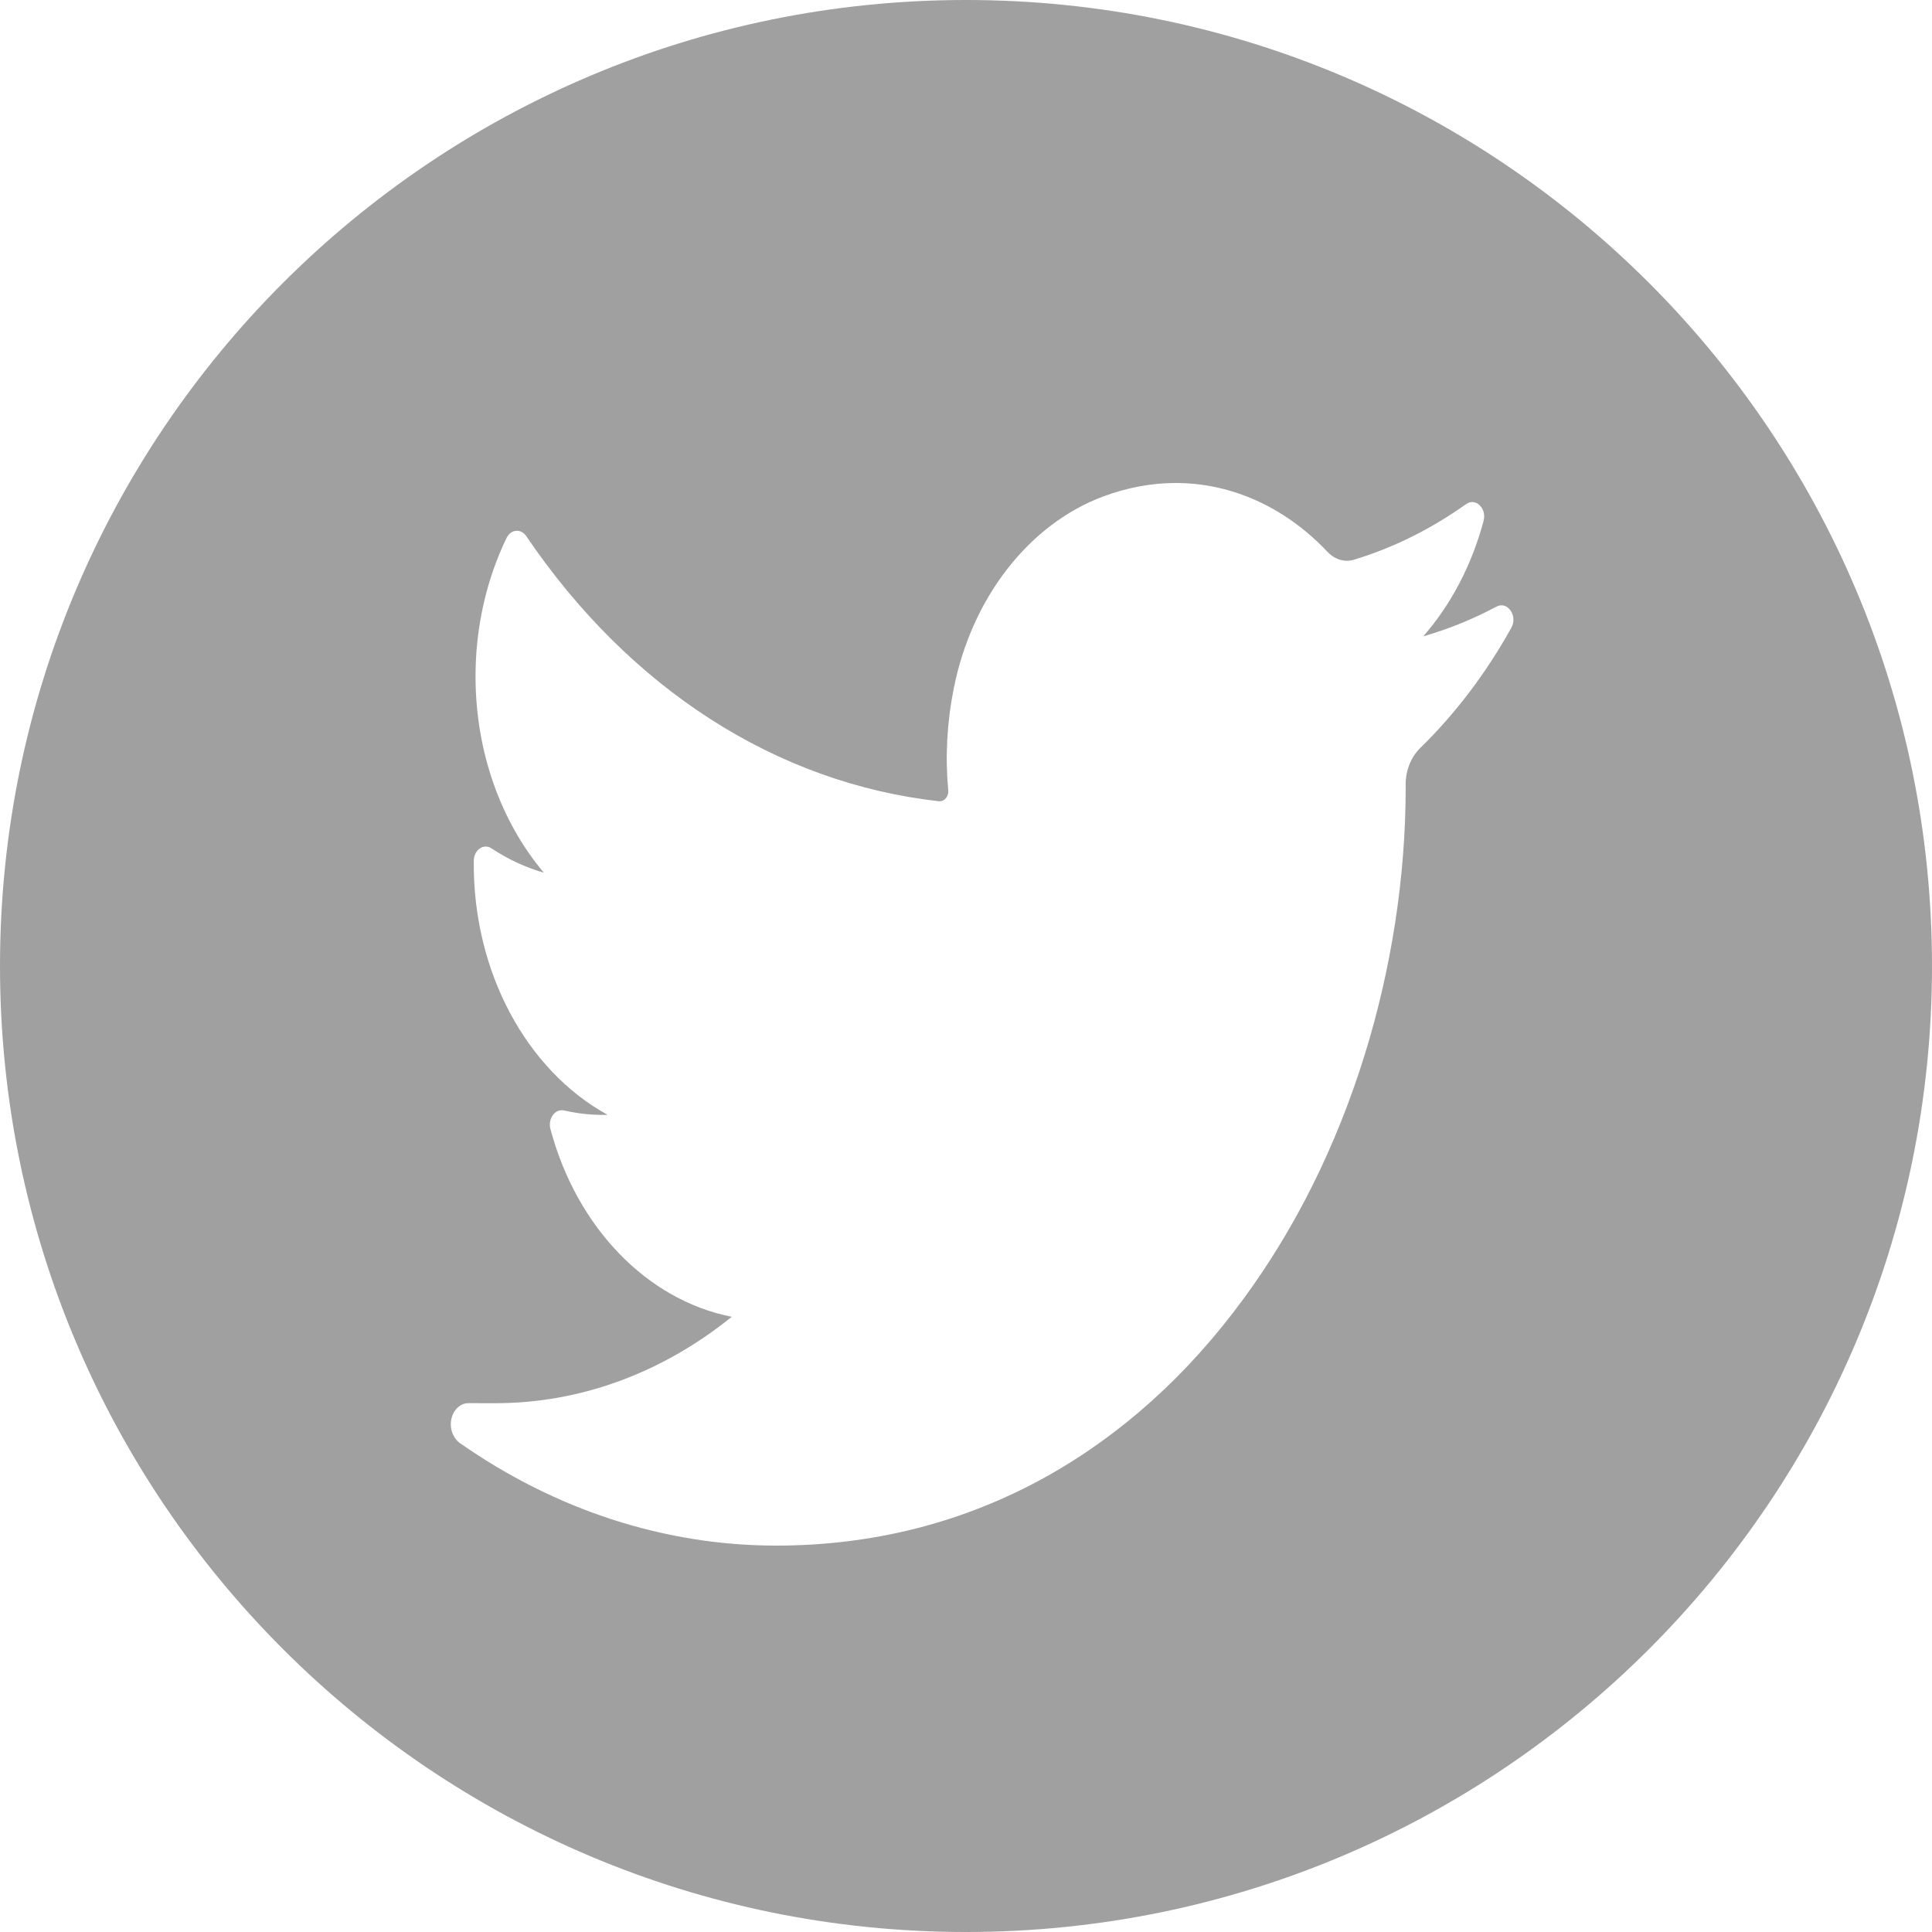 <svg xmlns="http://www.w3.org/2000/svg" width="30" height="30" viewBox="0 0 30 30">
  <path fill="#A0A0A0" d="M156,0 C164.284,0 171,6.716 171,15 C171,23.284 164.284,30 156,30 C147.716,30 141,23.284 141,15 C141,6.716 147.716,0 156,0 Z M159.258,7.5 C158.883,7.5 158.504,7.57 158.131,7.709 C156.978,8.139 156.088,9.283 155.809,10.694 C155.704,11.224 155.676,11.753 155.724,12.269 C155.73,12.328 155.707,12.37 155.692,12.389 C155.667,12.423 155.631,12.442 155.594,12.442 C155.59,12.442 155.586,12.442 155.582,12.442 C153.057,12.16 150.78,10.697 149.171,8.324 C149.089,8.203 148.931,8.218 148.866,8.353 C148.551,9.003 148.384,9.746 148.384,10.503 C148.384,11.662 148.772,12.755 149.445,13.551 C149.162,13.47 148.888,13.343 148.633,13.174 C148.51,13.091 148.359,13.197 148.357,13.366 C148.339,15.089 149.178,16.621 150.435,17.311 C150.409,17.312 150.384,17.312 150.359,17.312 C150.159,17.312 149.958,17.289 149.759,17.243 C149.621,17.212 149.504,17.37 149.547,17.531 C149.955,19.062 151.051,20.19 152.363,20.447 C151.274,21.325 150.007,21.789 148.687,21.789 L148.275,21.788 C148.149,21.788 148.041,21.888 148.009,22.035 C147.977,22.181 148.036,22.334 148.144,22.41 C149.631,23.45 151.327,24 153.05,24 C154.558,24 155.969,23.64 157.243,22.931 C158.411,22.28 159.443,21.351 160.31,20.167 C161.119,19.065 161.751,17.793 162.189,16.385 C162.606,15.044 162.827,13.612 162.827,12.246 L162.827,12.181 C162.827,11.961 162.91,11.755 163.054,11.614 C163.6,11.081 164.076,10.453 164.468,9.748 C164.572,9.562 164.408,9.329 164.238,9.419 C163.871,9.615 163.491,9.769 163.1,9.881 C163.531,9.389 163.854,8.774 164.037,8.088 C164.089,7.892 163.912,7.723 163.765,7.828 C163.221,8.215 162.636,8.506 162.025,8.691 C161.99,8.702 161.953,8.708 161.917,8.708 C161.805,8.708 161.697,8.658 161.612,8.568 C160.962,7.879 160.126,7.5 159.258,7.5 Z" transform="translate(-141)"/>
</svg>
